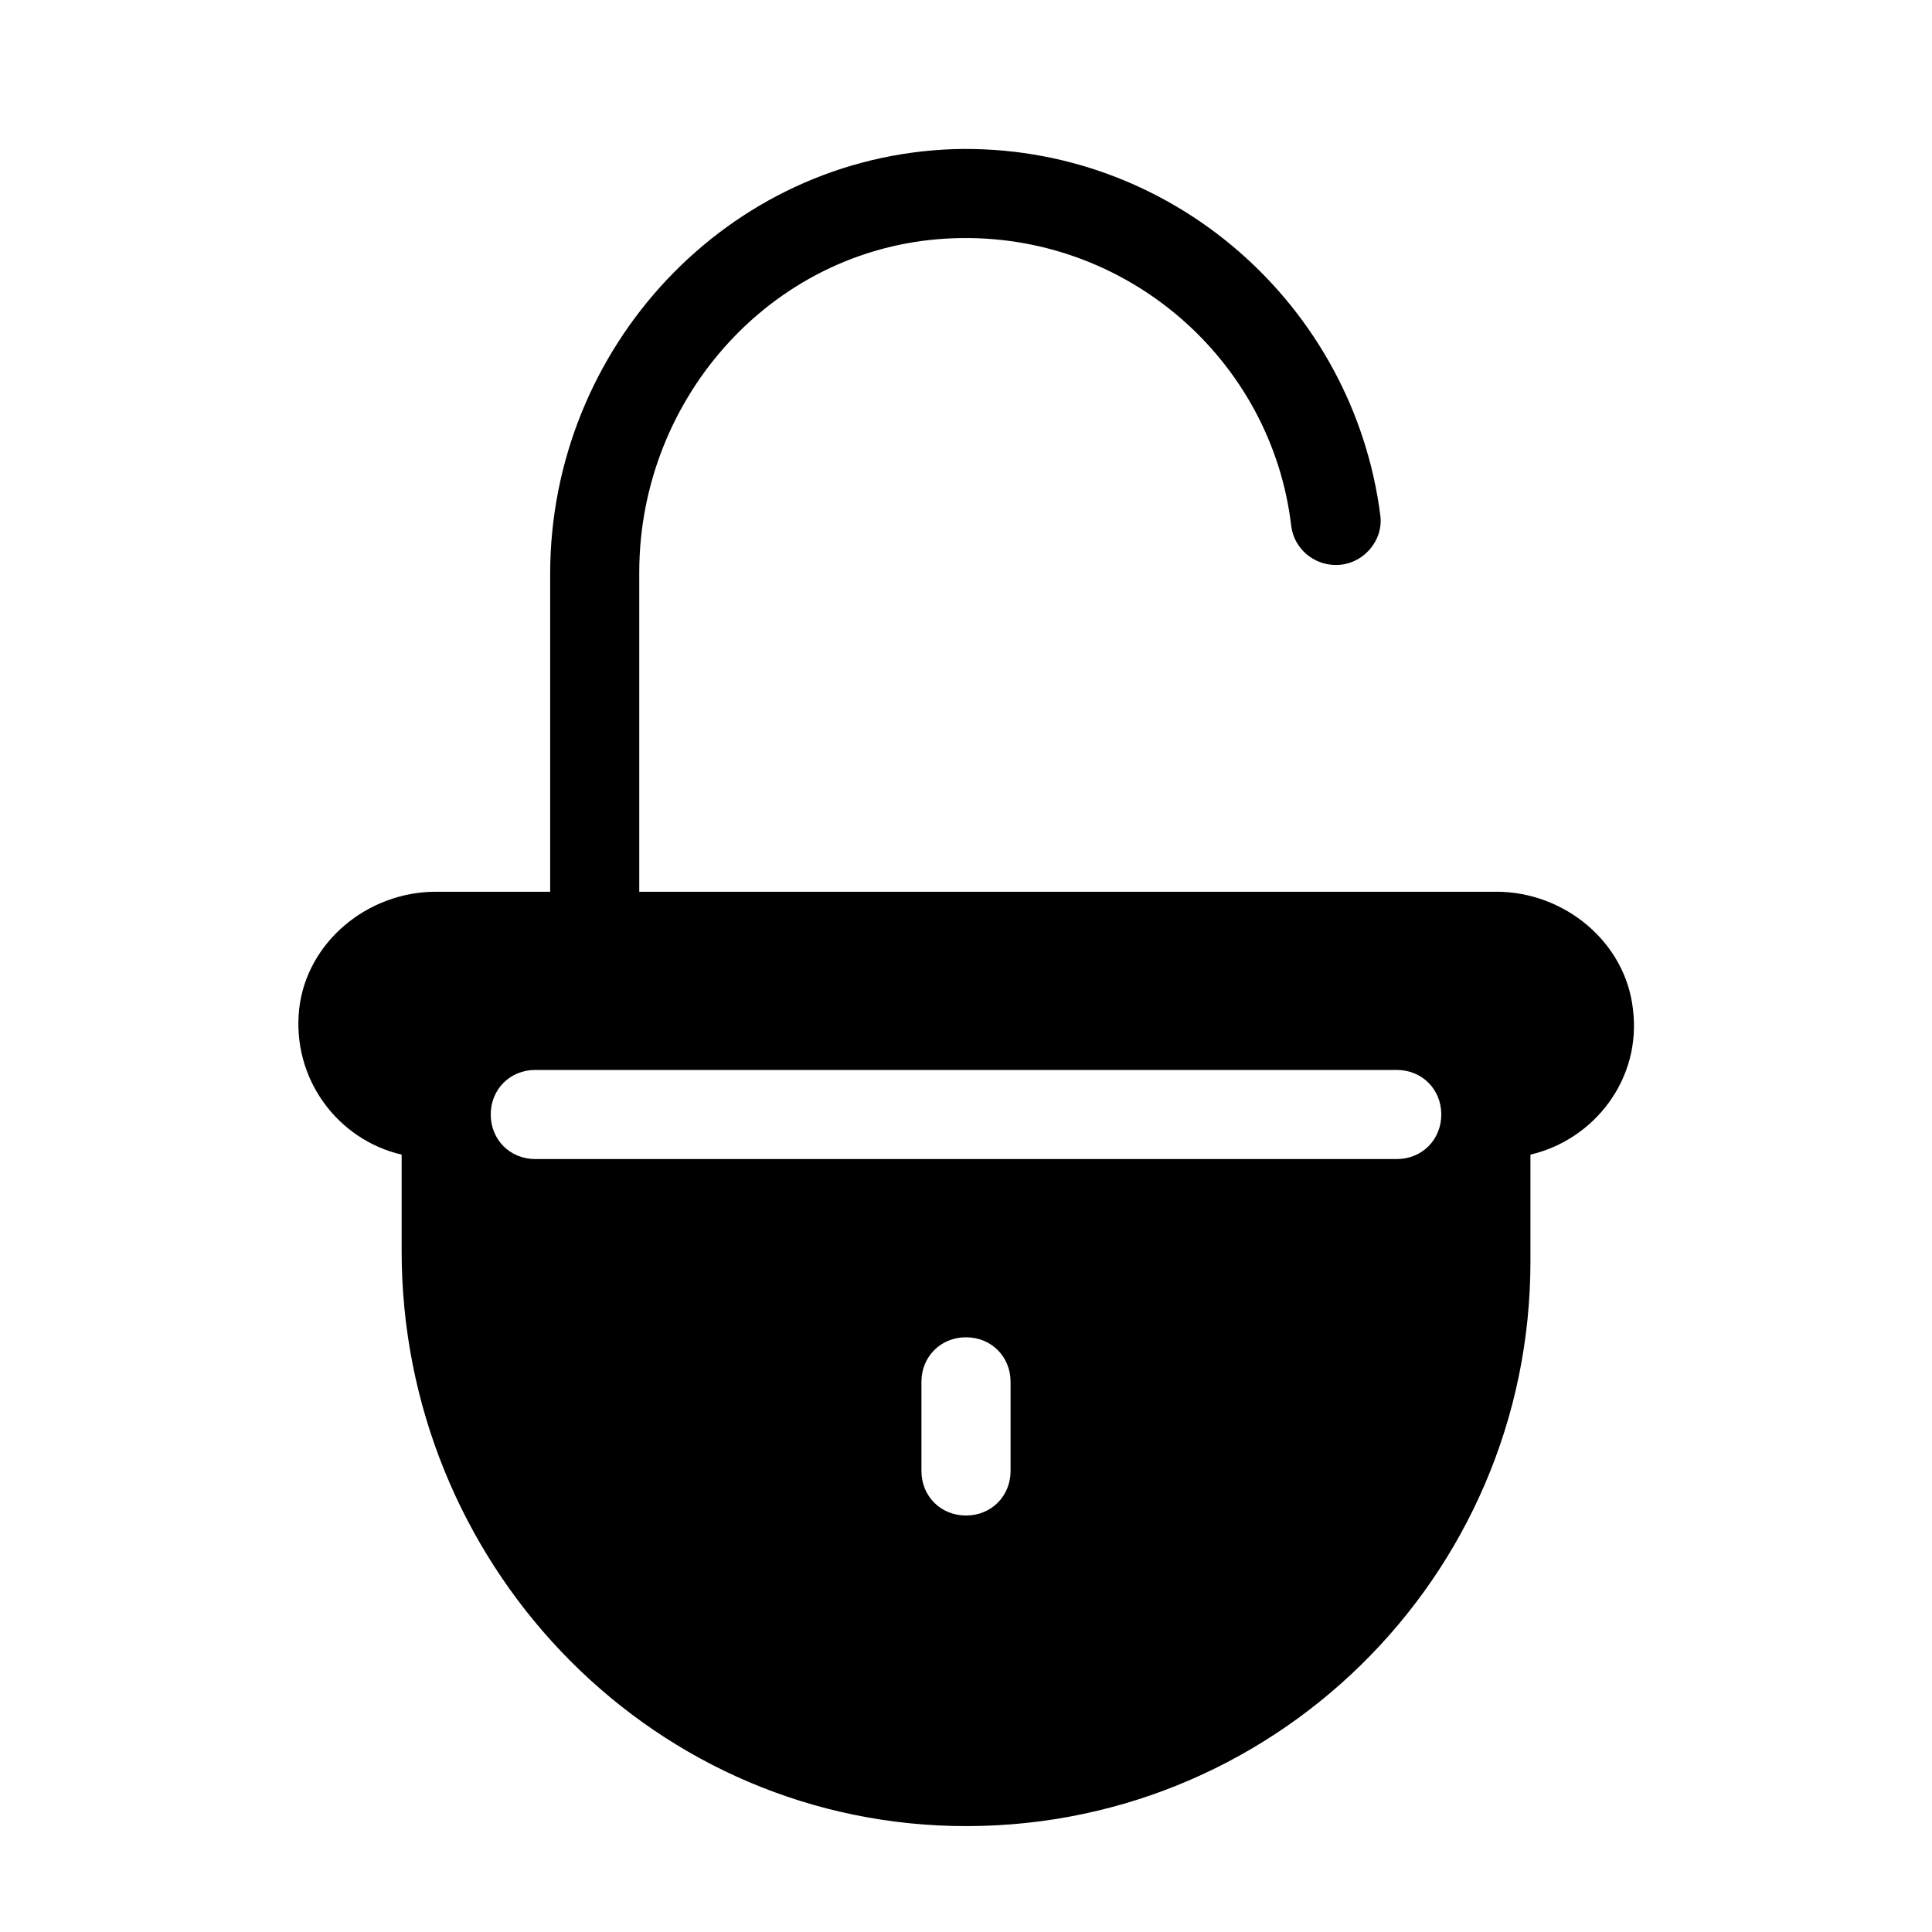 <?xml version="1.0" encoding="UTF-8"?>
<!-- Uploaded to: SVG Repo, www.svgrepo.com, Generator: SVG Repo Mixer Tools -->
<svg fill="#000000" width="800px" height="800px" version="1.1" viewBox="144 144 512 512" xmlns="http://www.w3.org/2000/svg">
 <path d="m540.52 380.32h-227.11v-84.625c0-46.84 36.211-86.984 83.445-88.559 45.656-1.574 84.23 32.273 89.348 76.359 0.789 5.902 5.902 10.234 11.809 10.234 7.086 0 12.594-6.297 11.809-12.988-7.09-55.895-55.5-98.797-112.96-97.223-60.223 1.965-107.06 52.742-107.06 112.57v84.234h-30.309c-18.105 0-34.242 13.383-36.211 31.094-1.969 18.5 10.234 34.637 27.16 38.574v25.586c0 81.867 64.156 150.36 146.03 152.32 84.23 1.969 153.11-65.73 153.11-149.57v-28.34c16.926-3.938 29.52-20.074 27.16-38.574-1.969-17.715-18.105-31.094-36.211-31.094zm-128.71 153.5c0 6.691-5.117 11.809-11.809 11.809s-11.809-5.117-11.809-11.809v-23.617c0-6.691 5.117-11.809 11.809-11.809s11.809 5.117 11.809 11.809zm102.34-82.656h-228.29c-6.691 0-11.809-5.117-11.809-11.809s5.117-11.809 11.809-11.809h228.29c6.691 0 11.809 5.117 11.809 11.809-0.004 6.691-5.117 11.809-11.809 11.809z"/>
</svg>
